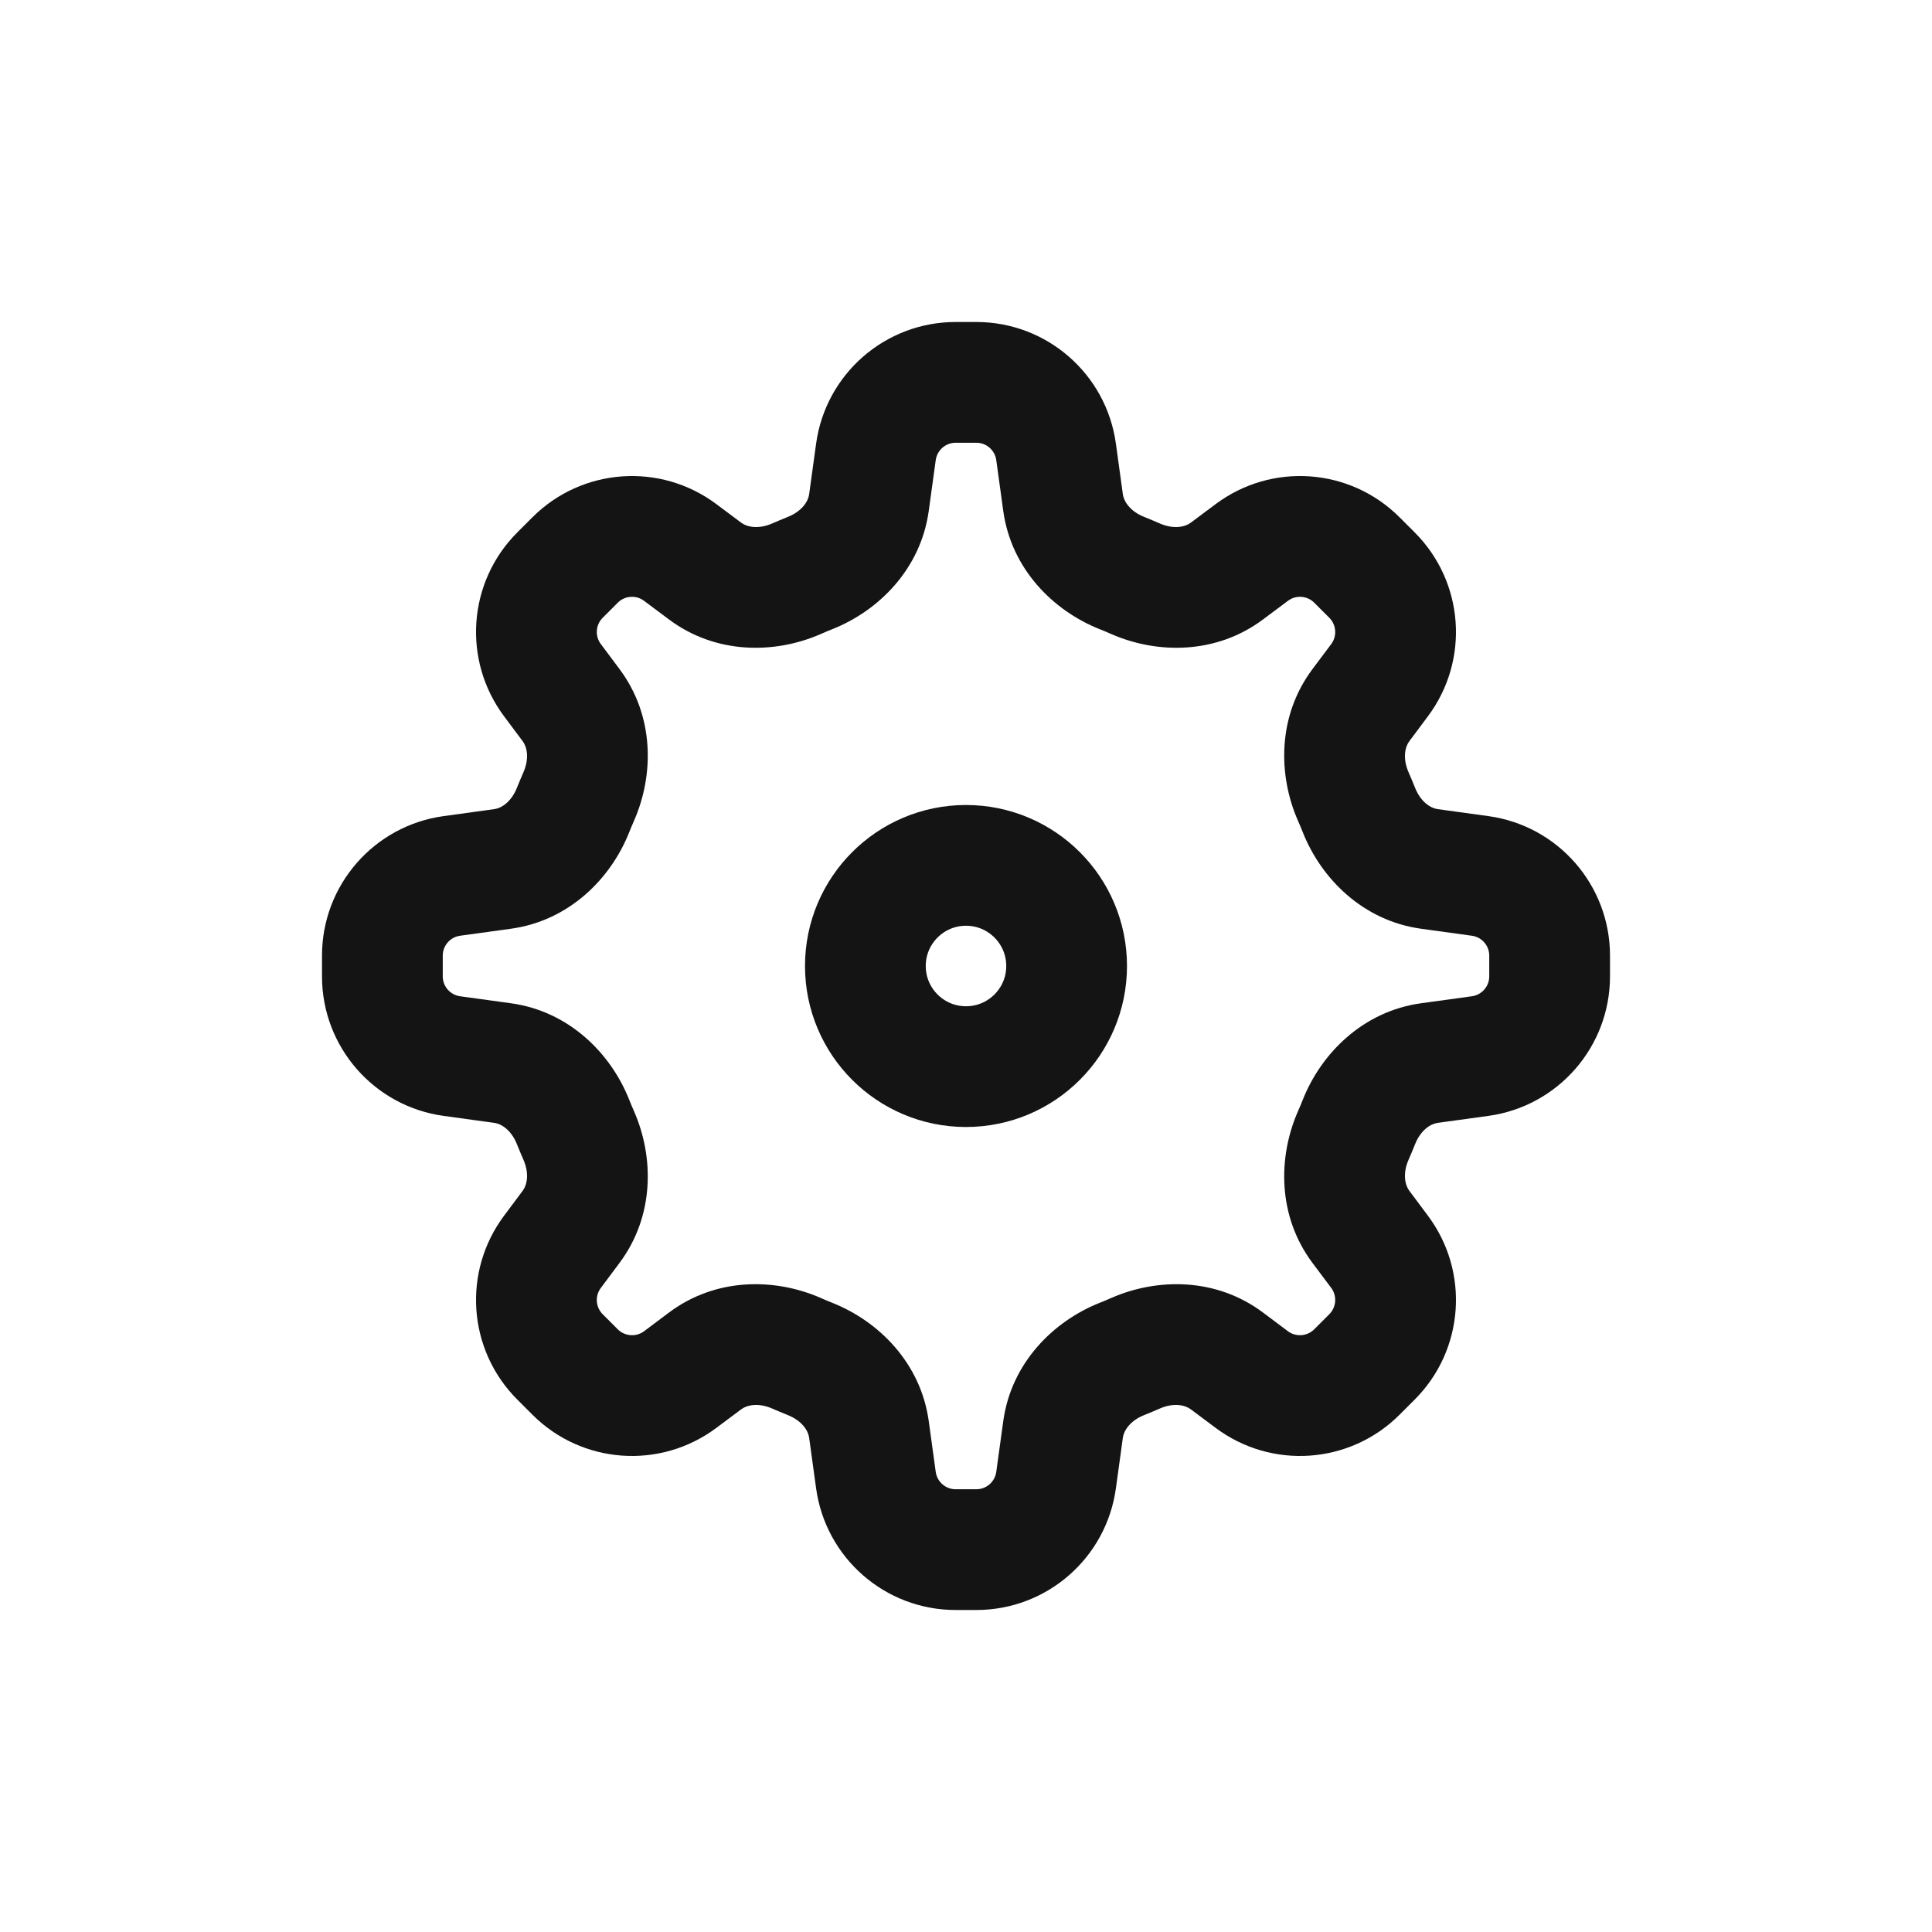 <svg width="24" height="24" viewBox="0 0 24 24" fill="none" xmlns="http://www.w3.org/2000/svg">
<path d="M13.206 6.245L13.949 6.143L13.206 6.245ZM15.241 7.094L14.791 6.494L15.241 7.094ZM14.105 7.189L14.406 6.502L14.105 7.189ZM16.856 6.956L16.326 7.487L16.856 6.956ZM17.137 8.451L16.537 8.001L17.137 8.451ZM17.044 7.144L16.513 7.674L17.044 7.144ZM16.811 9.895L16.124 10.196L16.811 9.895ZM16.906 8.759L17.506 9.209L16.906 8.759ZM17.755 10.794L17.652 11.537L17.755 10.794ZM16.881 10.062L16.184 10.339L16.881 10.062ZM18.387 10.881L18.284 11.624L18.387 10.881ZM18.387 13.119L18.489 13.862L18.387 13.119ZM16.881 13.938L16.184 13.661L16.881 13.938ZM17.755 13.206L17.652 12.463L17.755 13.206ZM16.906 15.241L16.306 15.691L16.906 15.241ZM16.811 14.105L17.498 14.406L16.811 14.105ZM15.549 17.137L15.099 17.736L15.549 17.137ZM14.105 16.811L14.406 17.498L14.105 16.811ZM15.241 16.906L15.691 16.306L15.241 16.906ZM13.938 16.881L13.661 16.184L13.938 16.881ZM13.119 18.387L12.376 18.284L13.119 18.387ZM10.062 16.881L10.339 16.184L10.062 16.881ZM10.794 17.755L10.051 17.857L10.794 17.755ZM8.759 16.906L9.209 17.506L8.759 16.906ZM9.895 16.811L10.196 16.124L9.895 16.811ZM7.144 17.044L7.674 16.513L7.144 17.044ZM8.451 17.137L8.901 17.736L8.451 17.137ZM6.864 15.549L7.464 15.999L6.864 15.549ZM6.956 16.856L7.487 16.326L6.956 16.856ZM7.189 14.105L6.502 14.406L7.189 14.105ZM7.094 15.241L6.494 14.791L7.094 15.241ZM6.245 13.206L6.143 13.949L6.245 13.206ZM7.119 10.062L6.422 9.785L7.119 10.062ZM6.245 10.794L6.348 11.537L6.245 10.794ZM7.094 8.759L7.694 8.309L7.094 8.759ZM6.956 7.144L6.426 6.614L6.956 7.144ZM8.451 6.864L8.001 7.464L8.451 6.864ZM10.794 6.245L10.051 6.143L10.794 6.245ZM13.119 5.613L12.376 5.716L13.119 5.613ZM10.881 5.613L11.624 5.716L10.881 5.613ZM11.871 5.5H12.129V4H11.871V5.5ZM11.537 6.348L11.624 5.716L10.138 5.511L10.051 6.143L11.537 6.348ZM10.196 7.876C10.243 7.855 10.291 7.835 10.339 7.816L9.785 6.422C9.721 6.448 9.657 6.474 9.594 6.502L10.196 7.876ZM9.209 6.494L8.901 6.264L8.001 7.464L8.309 7.694L9.209 6.494ZM6.614 6.426L6.426 6.614L7.487 7.674L7.674 7.487L6.614 6.426ZM6.264 8.901L6.494 9.209L7.694 8.309L7.464 8.001L6.264 8.901ZM7.816 10.339C7.835 10.291 7.855 10.243 7.876 10.196L6.502 9.594C6.474 9.657 6.448 9.721 6.422 9.785L7.816 10.339ZM5.716 11.624L6.348 11.537L6.143 10.051L5.511 10.138L5.716 11.624ZM5.5 12.129V11.871H4V12.129H5.5ZM6.348 12.463L5.716 12.376L5.511 13.862L6.143 13.949L6.348 12.463ZM7.876 13.804C7.855 13.757 7.835 13.709 7.816 13.661L6.422 14.215C6.448 14.279 6.474 14.343 6.502 14.406L7.876 13.804ZM7.464 15.999L7.694 15.691L6.494 14.791L6.264 15.099L7.464 15.999ZM7.674 16.513L7.487 16.326L6.426 17.386L6.614 17.574L7.674 16.513ZM8.309 16.306L8.001 16.537L8.901 17.736L9.209 17.506L8.309 16.306ZM10.339 16.184C10.291 16.165 10.243 16.145 10.196 16.124L9.594 17.498C9.657 17.526 9.721 17.552 9.785 17.578L10.339 16.184ZM11.624 18.284L11.537 17.652L10.051 17.857L10.138 18.489L11.624 18.284ZM12.129 18.5H11.871V20H12.129V18.5ZM12.463 17.652L12.376 18.284L13.862 18.489L13.949 17.857L12.463 17.652ZM13.804 16.124C13.757 16.145 13.709 16.165 13.661 16.184L14.215 17.578C14.279 17.552 14.343 17.526 14.406 17.498L13.804 16.124ZM14.791 17.506L15.099 17.736L15.999 16.537L15.691 16.306L14.791 17.506ZM17.386 17.574L17.574 17.386L16.513 16.326L16.326 16.513L17.386 17.574ZM17.736 15.099L17.506 14.791L16.306 15.691L16.537 15.999L17.736 15.099ZM16.184 13.661C16.165 13.709 16.145 13.757 16.124 13.804L17.498 14.406C17.526 14.343 17.552 14.279 17.578 14.215L16.184 13.661ZM18.284 12.376L17.652 12.463L17.857 13.949L18.489 13.862L18.284 12.376ZM18.5 11.871V12.129H20V11.871H18.5ZM17.652 11.537L18.284 11.624L18.489 10.138L17.857 10.051L17.652 11.537ZM16.124 10.196C16.145 10.243 16.165 10.291 16.184 10.339L17.578 9.785C17.552 9.721 17.526 9.657 17.498 9.594L16.124 10.196ZM16.537 8.001L16.306 8.309L17.506 9.209L17.736 8.901L16.537 8.001ZM16.326 7.487L16.513 7.674L17.574 6.614L17.386 6.426L16.326 7.487ZM15.691 7.694L15.999 7.464L15.099 6.264L14.791 6.494L15.691 7.694ZM13.661 7.816C13.709 7.835 13.757 7.855 13.804 7.876L14.406 6.502C14.343 6.474 14.279 6.448 14.215 6.422L13.661 7.816ZM12.376 5.716L12.463 6.348L13.949 6.143L13.862 5.511L12.376 5.716ZM14.215 6.422C14.036 6.351 13.961 6.227 13.949 6.143L12.463 6.348C12.563 7.069 13.084 7.587 13.661 7.816L14.215 6.422ZM14.791 6.494C14.723 6.545 14.582 6.579 14.406 6.502L13.804 7.876C14.374 8.126 15.108 8.131 15.691 7.694L14.791 6.494ZM17.386 6.426C16.77 5.81 15.796 5.741 15.099 6.264L15.999 7.464C16.098 7.389 16.238 7.399 16.326 7.487L17.386 6.426ZM17.736 8.901C18.259 8.204 18.19 7.23 17.574 6.614L16.513 7.674C16.601 7.762 16.611 7.902 16.537 8.001L17.736 8.901ZM17.498 9.594C17.421 9.418 17.455 9.277 17.506 9.209L16.306 8.309C15.868 8.892 15.874 9.626 16.124 10.196L17.498 9.594ZM17.857 10.051C17.773 10.039 17.649 9.964 17.578 9.785L16.184 10.339C16.413 10.916 16.931 11.437 17.652 11.537L17.857 10.051ZM20 11.871C20 10.997 19.355 10.257 18.489 10.138L18.284 11.624C18.408 11.641 18.5 11.747 18.5 11.871H20ZM18.489 13.862C19.355 13.743 20 13.003 20 12.129H18.5C18.5 12.253 18.408 12.359 18.284 12.376L18.489 13.862ZM17.578 14.215C17.649 14.036 17.773 13.961 17.857 13.949L17.652 12.463C16.931 12.563 16.413 13.084 16.184 13.661L17.578 14.215ZM17.506 14.791C17.455 14.723 17.421 14.582 17.498 14.406L16.124 13.804C15.874 14.374 15.868 15.108 16.306 15.691L17.506 14.791ZM17.574 17.386C18.19 16.77 18.259 15.796 17.736 15.099L16.537 15.999C16.611 16.098 16.601 16.238 16.513 16.326L17.574 17.386ZM15.099 17.736C15.796 18.259 16.77 18.19 17.386 17.574L16.326 16.513C16.238 16.601 16.098 16.611 15.999 16.537L15.099 17.736ZM14.406 17.498C14.582 17.421 14.723 17.455 14.791 17.506L15.691 16.306C15.108 15.868 14.374 15.874 13.804 16.124L14.406 17.498ZM13.949 17.857C13.961 17.773 14.036 17.649 14.215 17.578L13.661 16.184C13.084 16.413 12.563 16.931 12.463 17.652L13.949 17.857ZM12.129 20C13.003 20 13.743 19.355 13.862 18.489L12.376 18.284C12.359 18.408 12.253 18.5 12.129 18.5V20ZM10.138 18.489C10.257 19.355 10.997 20 11.871 20V18.5C11.747 18.5 11.641 18.408 11.624 18.284L10.138 18.489ZM9.785 17.578C9.964 17.649 10.039 17.773 10.051 17.857L11.537 17.652C11.437 16.931 10.916 16.413 10.339 16.184L9.785 17.578ZM9.209 17.506C9.277 17.455 9.418 17.421 9.594 17.498L10.196 16.124C9.626 15.874 8.892 15.868 8.309 16.306L9.209 17.506ZM6.614 17.574C7.23 18.19 8.204 18.259 8.901 17.736L8.001 16.537C7.902 16.611 7.762 16.601 7.674 16.513L6.614 17.574ZM6.264 15.099C5.741 15.796 5.81 16.77 6.426 17.386L7.487 16.326C7.399 16.238 7.389 16.098 7.464 15.999L6.264 15.099ZM6.502 14.406C6.579 14.582 6.545 14.723 6.494 14.791L7.694 15.691C8.131 15.108 8.126 14.374 7.876 13.804L6.502 14.406ZM6.143 13.949C6.227 13.961 6.351 14.036 6.422 14.215L7.816 13.661C7.587 13.084 7.069 12.563 6.348 12.463L6.143 13.949ZM4 12.129C4 13.003 4.645 13.743 5.511 13.862L5.716 12.376C5.592 12.359 5.5 12.253 5.5 12.129H4ZM5.511 10.138C4.645 10.257 4 10.997 4 11.871H5.5C5.5 11.747 5.592 11.641 5.716 11.624L5.511 10.138ZM6.422 9.785C6.351 9.964 6.227 10.039 6.143 10.051L6.348 11.537C7.069 11.437 7.587 10.916 7.816 10.339L6.422 9.785ZM6.494 9.209C6.545 9.277 6.579 9.418 6.502 9.594L7.876 10.196C8.126 9.626 8.131 8.892 7.694 8.309L6.494 9.209ZM6.426 6.614C5.81 7.23 5.741 8.204 6.264 8.901L7.464 8.001C7.389 7.902 7.399 7.762 7.487 7.674L6.426 6.614ZM8.901 6.264C8.204 5.741 7.23 5.81 6.614 6.426L7.674 7.487C7.762 7.399 7.902 7.389 8.001 7.464L8.901 6.264ZM9.594 6.502C9.418 6.579 9.277 6.545 9.209 6.494L8.309 7.694C8.892 8.131 9.626 8.126 10.196 7.876L9.594 6.502ZM10.051 6.143C10.039 6.227 9.964 6.351 9.785 6.422L10.339 7.816C10.916 7.587 11.437 7.069 11.537 6.348L10.051 6.143ZM12.129 5.5C12.253 5.5 12.359 5.592 12.376 5.716L13.862 5.511C13.743 4.645 13.003 4 12.129 4V5.5ZM11.871 4C10.997 4 10.257 4.645 10.138 5.511L11.624 5.716C11.641 5.592 11.747 5.5 11.871 5.5V4Z" fill="#141414"/>
<circle cx="12" cy="12" r="1.25" stroke="#141414" stroke-width="1.5" stroke-linecap="round" stroke-linejoin="round"/>
</svg>
